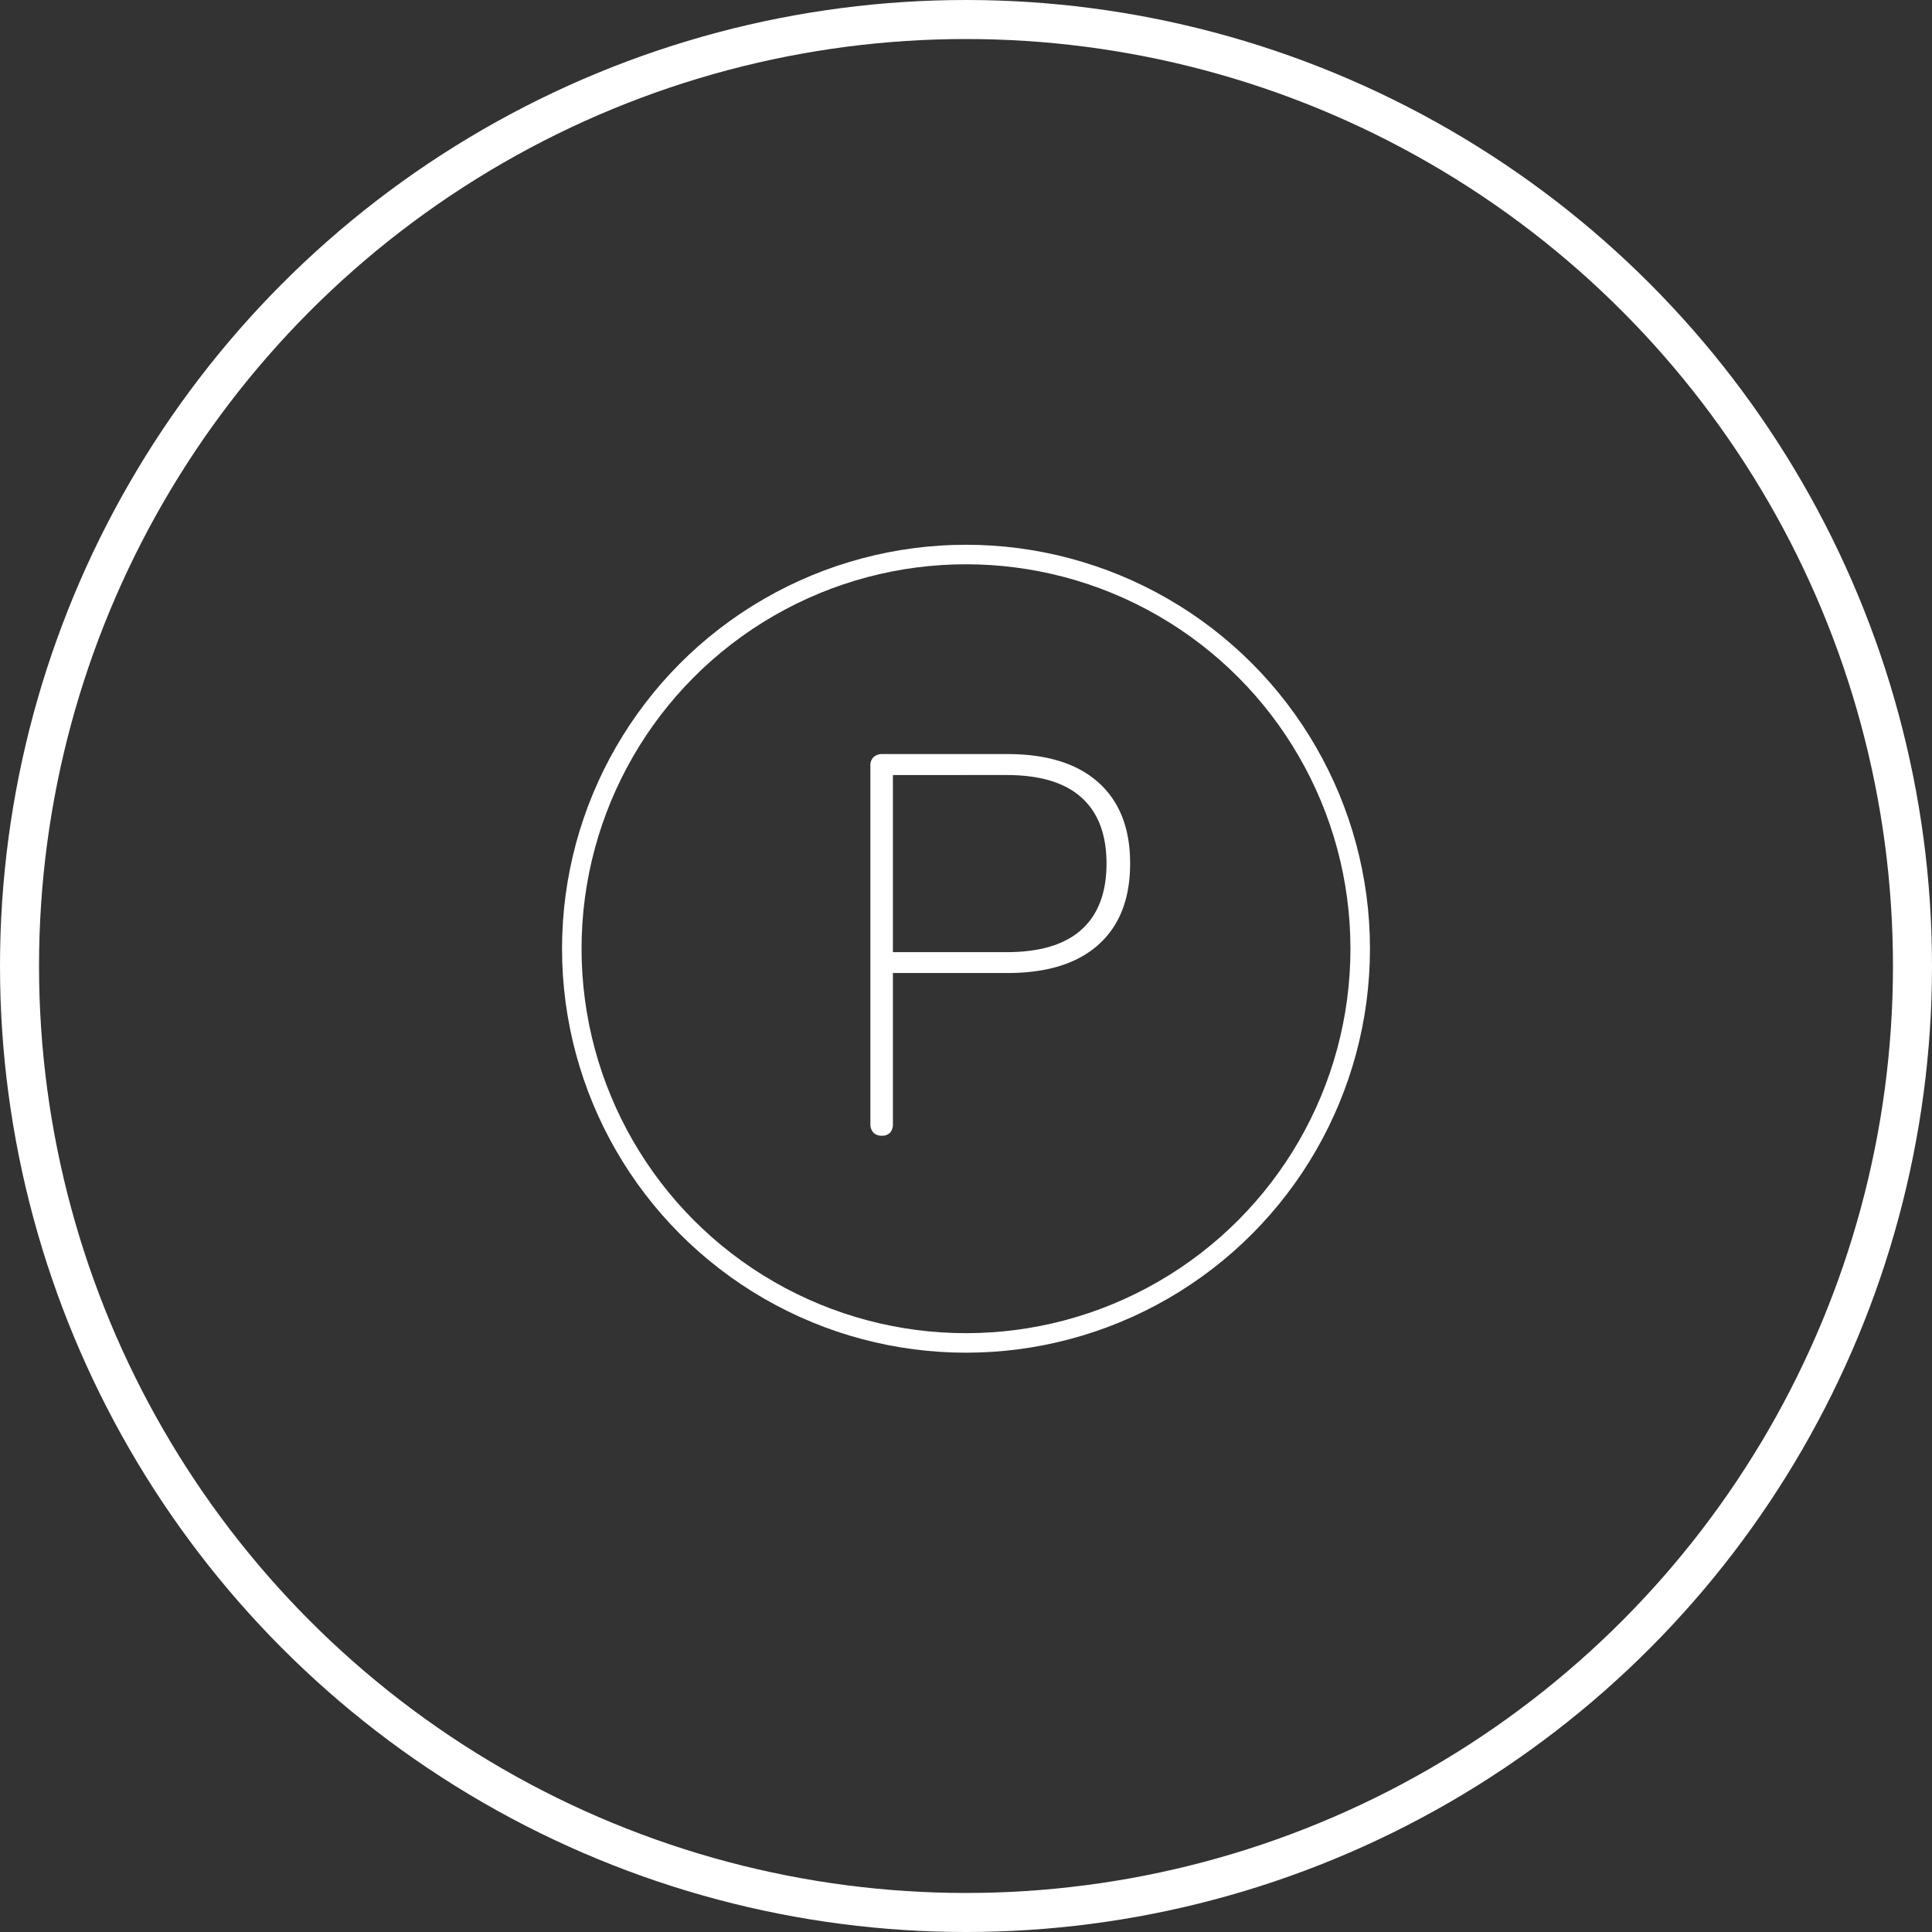 <svg id="Layer_1" data-name="Layer 1" xmlns="http://www.w3.org/2000/svg" viewBox="0 0 198 198"><rect x="0" y="0" width="198" height="198" fill="#333333" stroke="none"/><circle cx="99" cy="99" r="97" fill="none" stroke="#fff" stroke-miterlimit="10" stroke-width="4"/><circle cx="99" cy="97.23" r="40.4" fill="none" stroke="#fff" stroke-linecap="round" stroke-linejoin="round" stroke-width="2"/><path d="M90.36,116.39a1.11,1.11,0,0,1-.86-.33,1.25,1.25,0,0,1-.3-.88V78.49a1.16,1.16,0,0,1,.33-.9,1.26,1.26,0,0,1,.88-.31h12.82q6.1,0,9.35,2.92t3.24,8.3q0,5.4-3.24,8.31t-9.35,2.91H91.51v15.46a1.34,1.34,0,0,1-.27.88A1.1,1.1,0,0,1,90.36,116.39Zm1.15-18.81h11.66q5.11,0,7.67-2.31t2.56-6.77q0-4.45-2.56-6.76t-7.67-2.31H91.51Z" fill="#fff"/></svg>